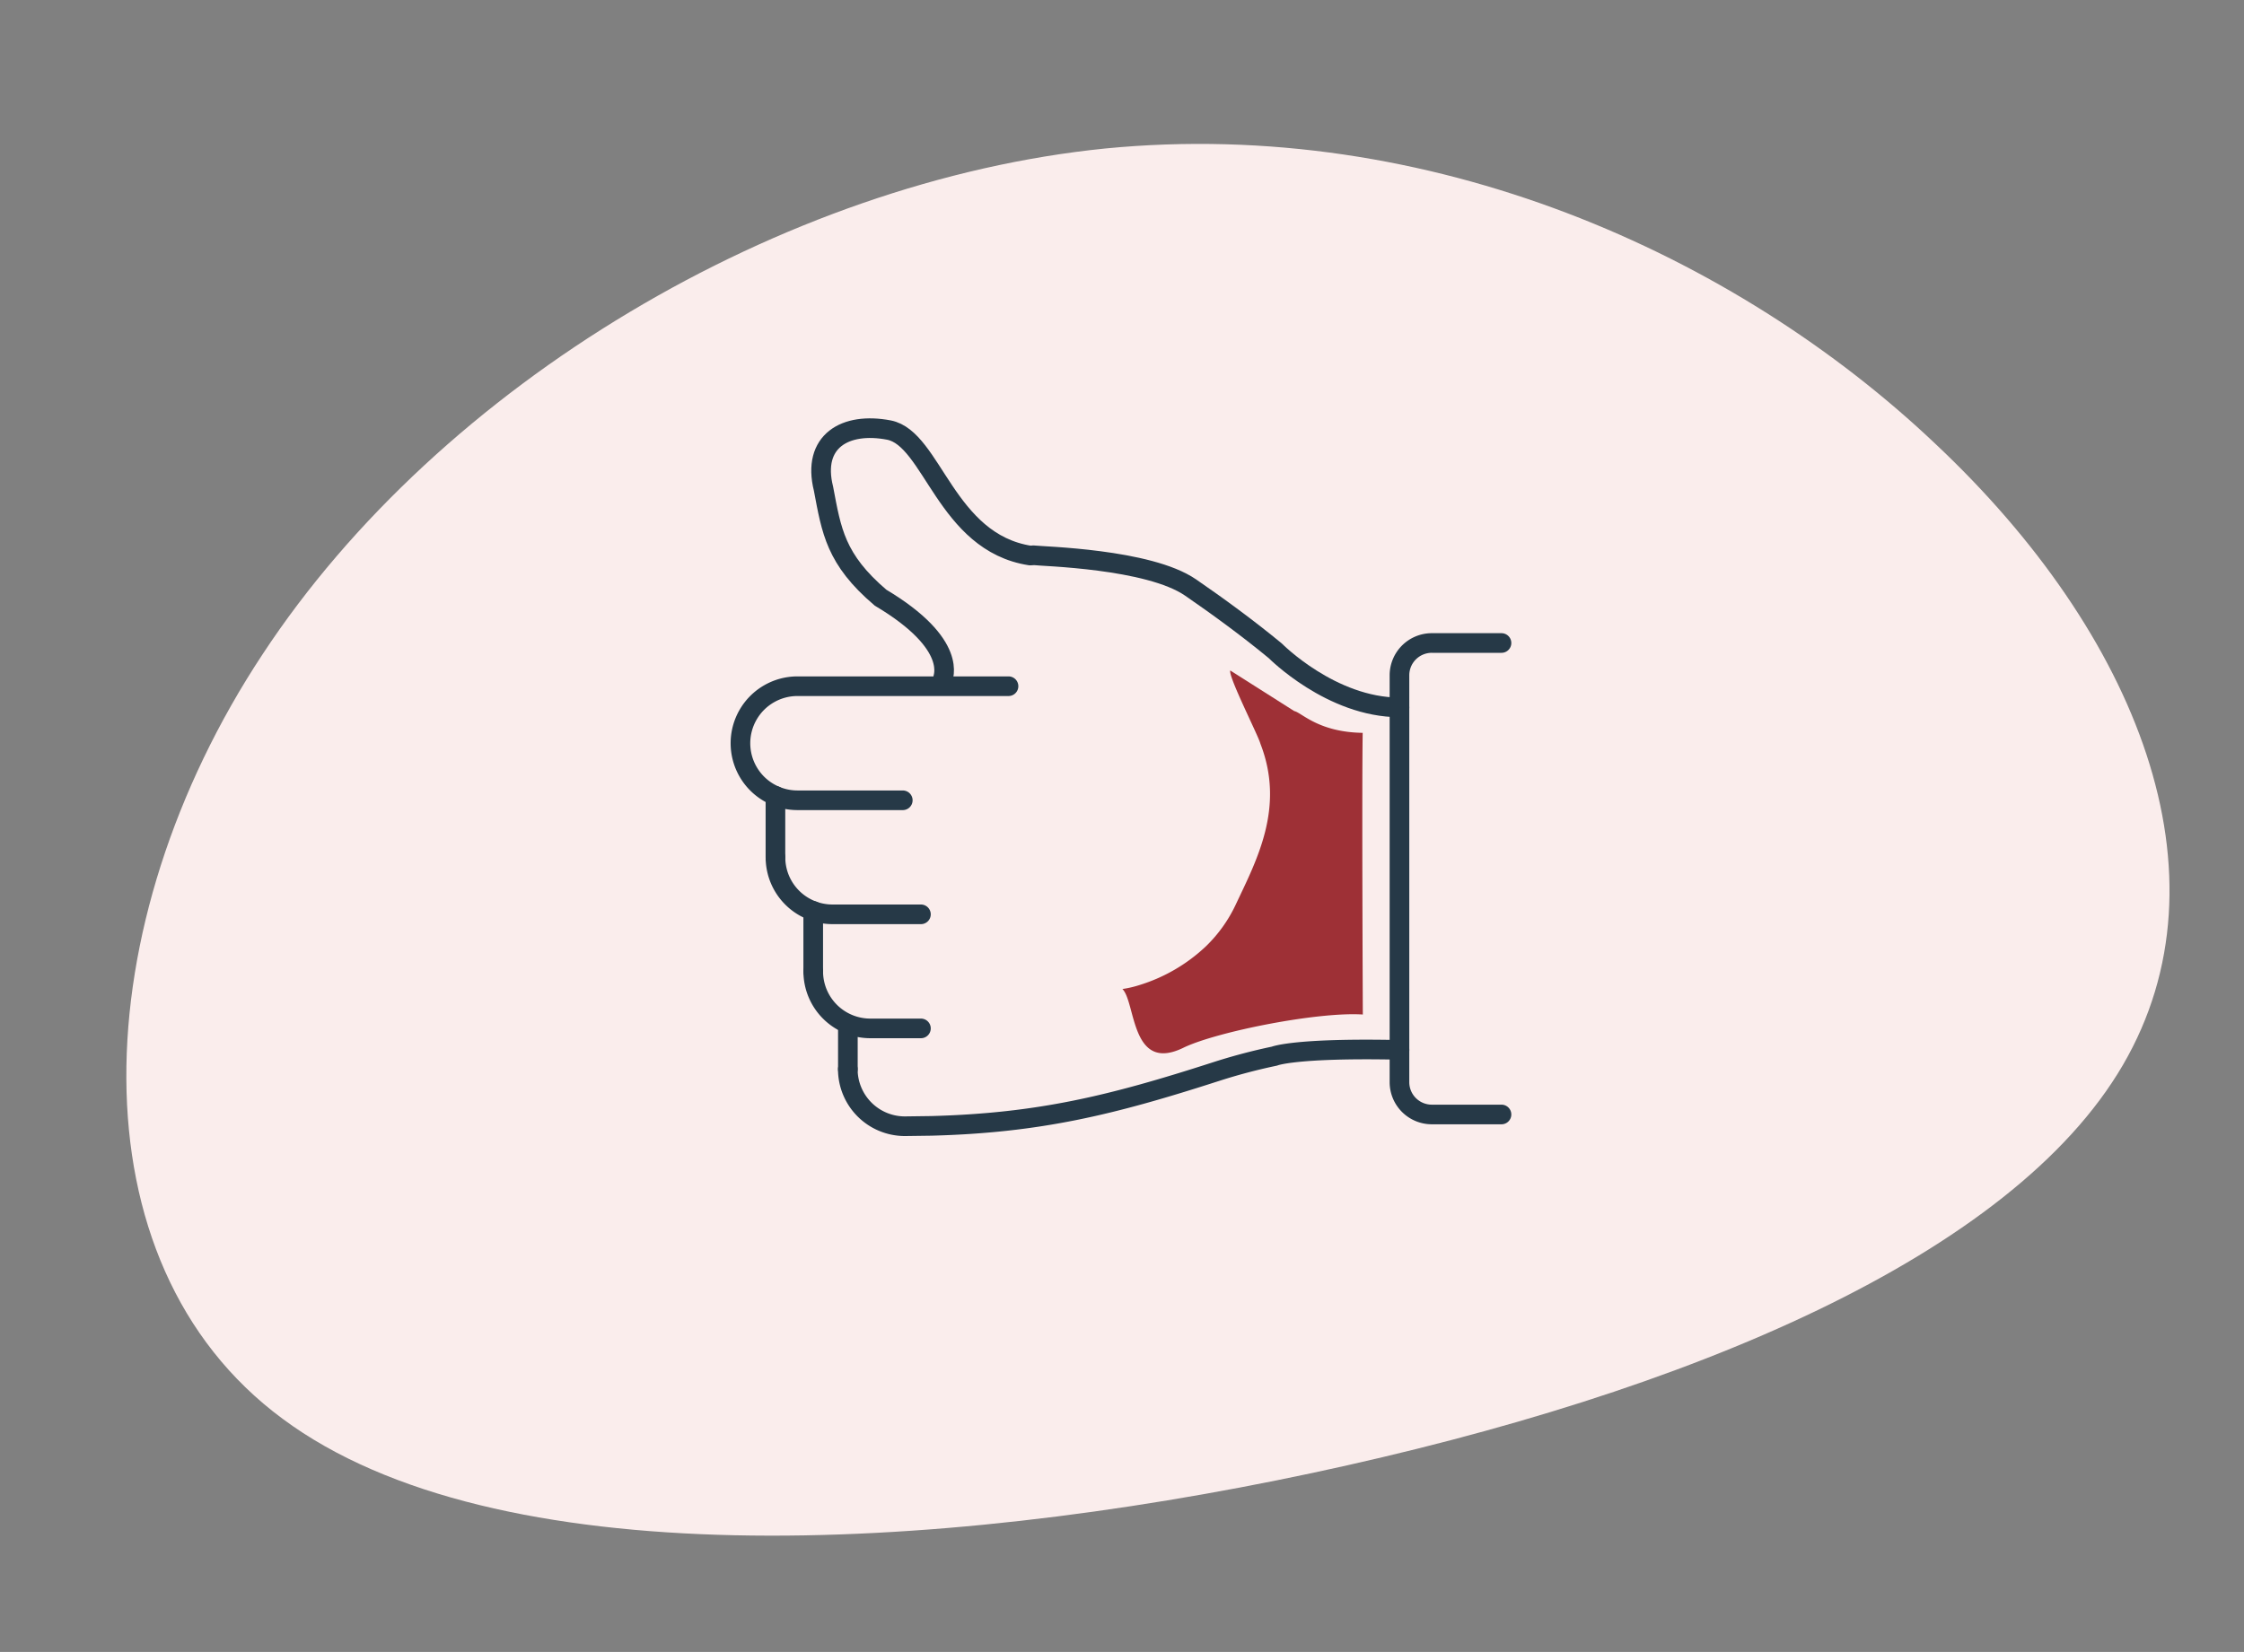 <svg xmlns="http://www.w3.org/2000/svg" width="228.567" height="168.31" viewBox="0 0 228.567 168.31">
  <rect x="0" y="0" width="228.567" height="168.31" fill="#808080" stroke="none"/>
  <g id="Group_1434" data-name="Group 1434" transform="translate(-460.781 -1375.98)">
    <g id="Group_1432" data-name="Group 1432" transform="translate(10.83 628.129)">
      <path id="blob" d="M115.881-24.822c17.273,22.306,23.134,48.128,8.945,65.49S76.09,66.71,36.762,68.8c-39.482,2.085-83.9-2.64-102.715-21.869-18.816-19.12-12.03-52.963,10.179-77.247,22.209-24.394,59.84-39.338,92.845-37.47C70.23-65.808,98.762-47.128,115.881-24.822Z" transform="translate(536.527 835.73) rotate(-9)" fill="#faedec"/>
    </g>
    <g id="Group_1166" data-name="Group 1166" transform="translate(536.205 1419.589)">
      <path id="Path_5791" data-name="Path 5791" d="M3172.03,183.051h-10.722a5.811,5.811,0,0,1,0-11.623H3182.8" transform="translate(-3155.5 -145.122)" fill="none" stroke="#263947" stroke-linecap="round" stroke-linejoin="round" stroke-width="2"/>
      <path id="Path_5792" data-name="Path 5792" d="M3171.5,183.025h-9.007a5.809,5.809,0,0,1-5.809-5.811" transform="translate(-3153.121 -133.477)" fill="none" stroke="#263947" stroke-linecap="round" stroke-linejoin="round" stroke-width="2"/>
      <path id="Path_5793" data-name="Path 5793" d="M3168.93,186.883h-5.158a5.812,5.812,0,0,1-5.811-5.81" transform="translate(-3150.551 -125.712)" fill="none" stroke="#263947" stroke-linecap="round" stroke-linejoin="round" stroke-width="2"/>
      <path id="Path_5794" data-name="Path 5794" d="M3215.32,183.753c-10.7-.229-12.74.639-12.74.639a58.825,58.825,0,0,0-6.059,1.612c-10.487,3.377-17.889,5.206-28.895,5.492l-2.686.036a5.813,5.813,0,0,1-5.812-5.81" transform="translate(-3148.196 -120.394)" fill="none" stroke="#263947" stroke-linecap="round" stroke-linejoin="round" stroke-width="2"/>
      <path id="Path_5795" data-name="Path 5795" d="M3165.4,167c.837.119,11.741.342,16.016,3.288,2.714,1.868,5.793,4.109,8.625,6.447,0,0,5.694,5.766,12.653,5.766" transform="translate(-3135.57 -154.037)" fill="none" stroke="#263947" stroke-linecap="round" stroke-linejoin="round" stroke-width="2"/>
      <line id="Line_2451" data-name="Line 2451" y1="4.157" transform="translate(10.938 61.171)" fill="none" stroke="#263947" stroke-linecap="round" stroke-linejoin="round" stroke-width="2"/>
      <line id="Line_2452" data-name="Line 2452" y1="6.158" transform="translate(7.408 49.203)" fill="none" stroke="#263947" stroke-linecap="round" stroke-linejoin="round" stroke-width="2"/>
      <path id="Path_5796" data-name="Path 5796" d="M3188.17,169.967h-7.092a3.294,3.294,0,0,0-3.3,3.293v41.454a3.294,3.294,0,0,0,3.3,3.29h7.092" transform="translate(-3110.657 -148.063)" fill="none" stroke="#263947" stroke-linecap="round" stroke-linejoin="round" stroke-width="2"/>
      <line id="Line_2453" data-name="Line 2453" y1="6.263" transform="translate(3.56 37.476)" fill="none" stroke="#263947" stroke-linecap="round" stroke-linejoin="round" stroke-width="2"/>
      <path id="Path_8171" data-name="Path 8171" d="M10135.2,10458.4c-8.622-1.33-9.957-11.932-14.395-12.785s-7.872,1.129-6.659,5.977c.812,4.285,1.212,7.189,5.809,11.1,8.054,4.8,6.322,8.2,6.322,8.367" transform="translate(-10105.69 -10445.407)" fill="none" stroke="#263947" stroke-linecap="round" stroke-width="2"/>
      <path id="Path_8172" data-name="Path 8172" d="M32.745,0c-.578.271-2.555,6.759-2.985,7.512-2.693,6.4-8.488,8.244-13.191,10.025a14.471,14.471,0,0,1-5.167.946,17.231,17.231,0,0,1-7.6-1.874A10.7,10.7,0,0,1,2.29,15.7c.048,1.937-5.424,6.823.4,8.651,3.594,1.223,12.339,6.861,15.4,10.237,0,0,15.77-16.466,19.936-20.645-3.2-3.184-3.032-5.81-3.472-6.443" transform="matrix(0.719, -0.695, 0.695, 0.719, 26.344, 47.461)" fill="#9e3036"/>
    </g>
  </g>
</svg>
